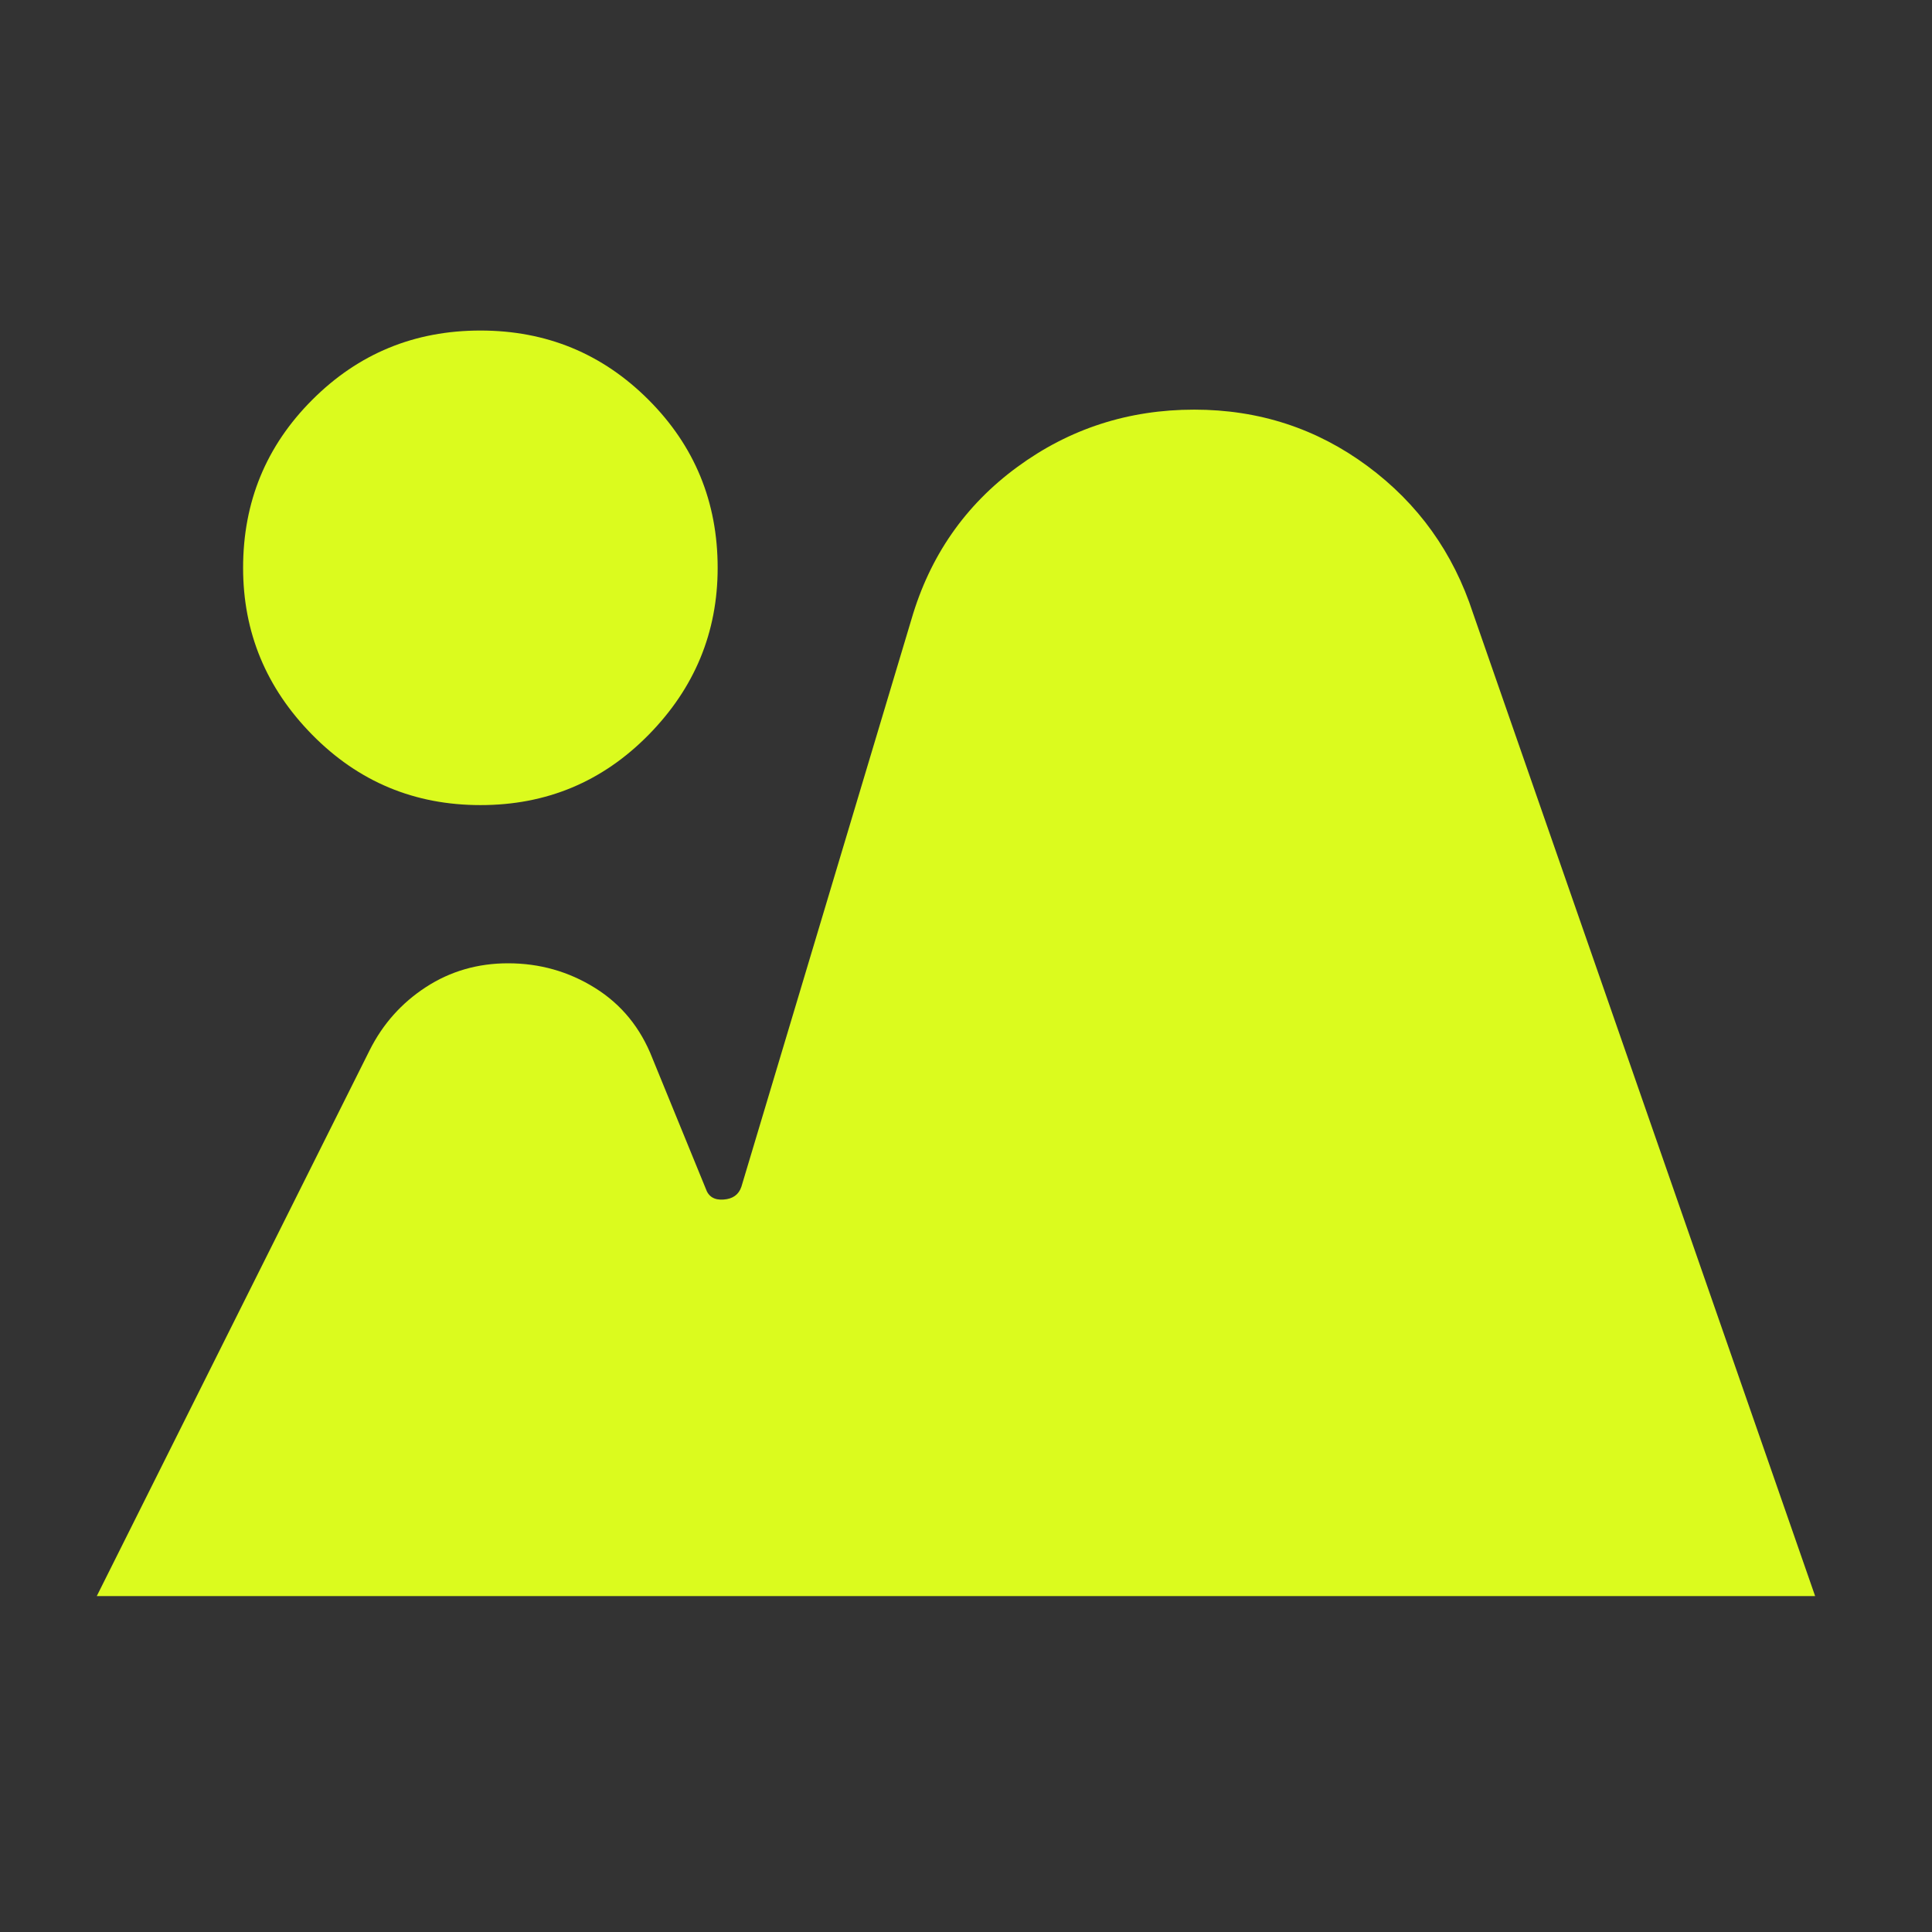 <svg width="35" height="35" viewBox="0 0 35 35" fill="none" xmlns="http://www.w3.org/2000/svg">
<rect x="0" y="0" width="35" height="35" fill="#333333" stroke="none"/>
<path d="M1.753 28.915L6.696 19.027C6.935 18.55 7.276 18.168 7.718 17.881C8.16 17.594 8.656 17.451 9.204 17.451C9.777 17.451 10.303 17.6 10.78 17.898C11.258 18.196 11.604 18.62 11.819 19.171L12.786 21.535C12.834 21.678 12.942 21.744 13.109 21.731C13.276 21.719 13.383 21.642 13.431 21.499L16.512 11.218C16.846 10.072 17.485 9.152 18.429 8.46C19.373 7.767 20.442 7.421 21.635 7.421C22.805 7.421 23.85 7.761 24.77 8.441C25.69 9.121 26.328 10.011 26.686 11.111L32.883 28.915H1.753ZM8.703 14.585C7.508 14.585 6.494 14.161 5.658 13.313C4.822 12.465 4.404 11.456 4.404 10.287C4.404 9.092 4.822 8.077 5.658 7.242C6.494 6.406 7.508 5.988 8.703 5.988C9.897 5.988 10.912 6.406 11.748 7.242C12.583 8.077 13.001 9.092 13.001 10.287C13.001 11.457 12.583 12.466 11.748 13.314C10.912 14.163 9.897 14.586 8.703 14.585Z" fill="#DBFB1E"/>
</svg>
